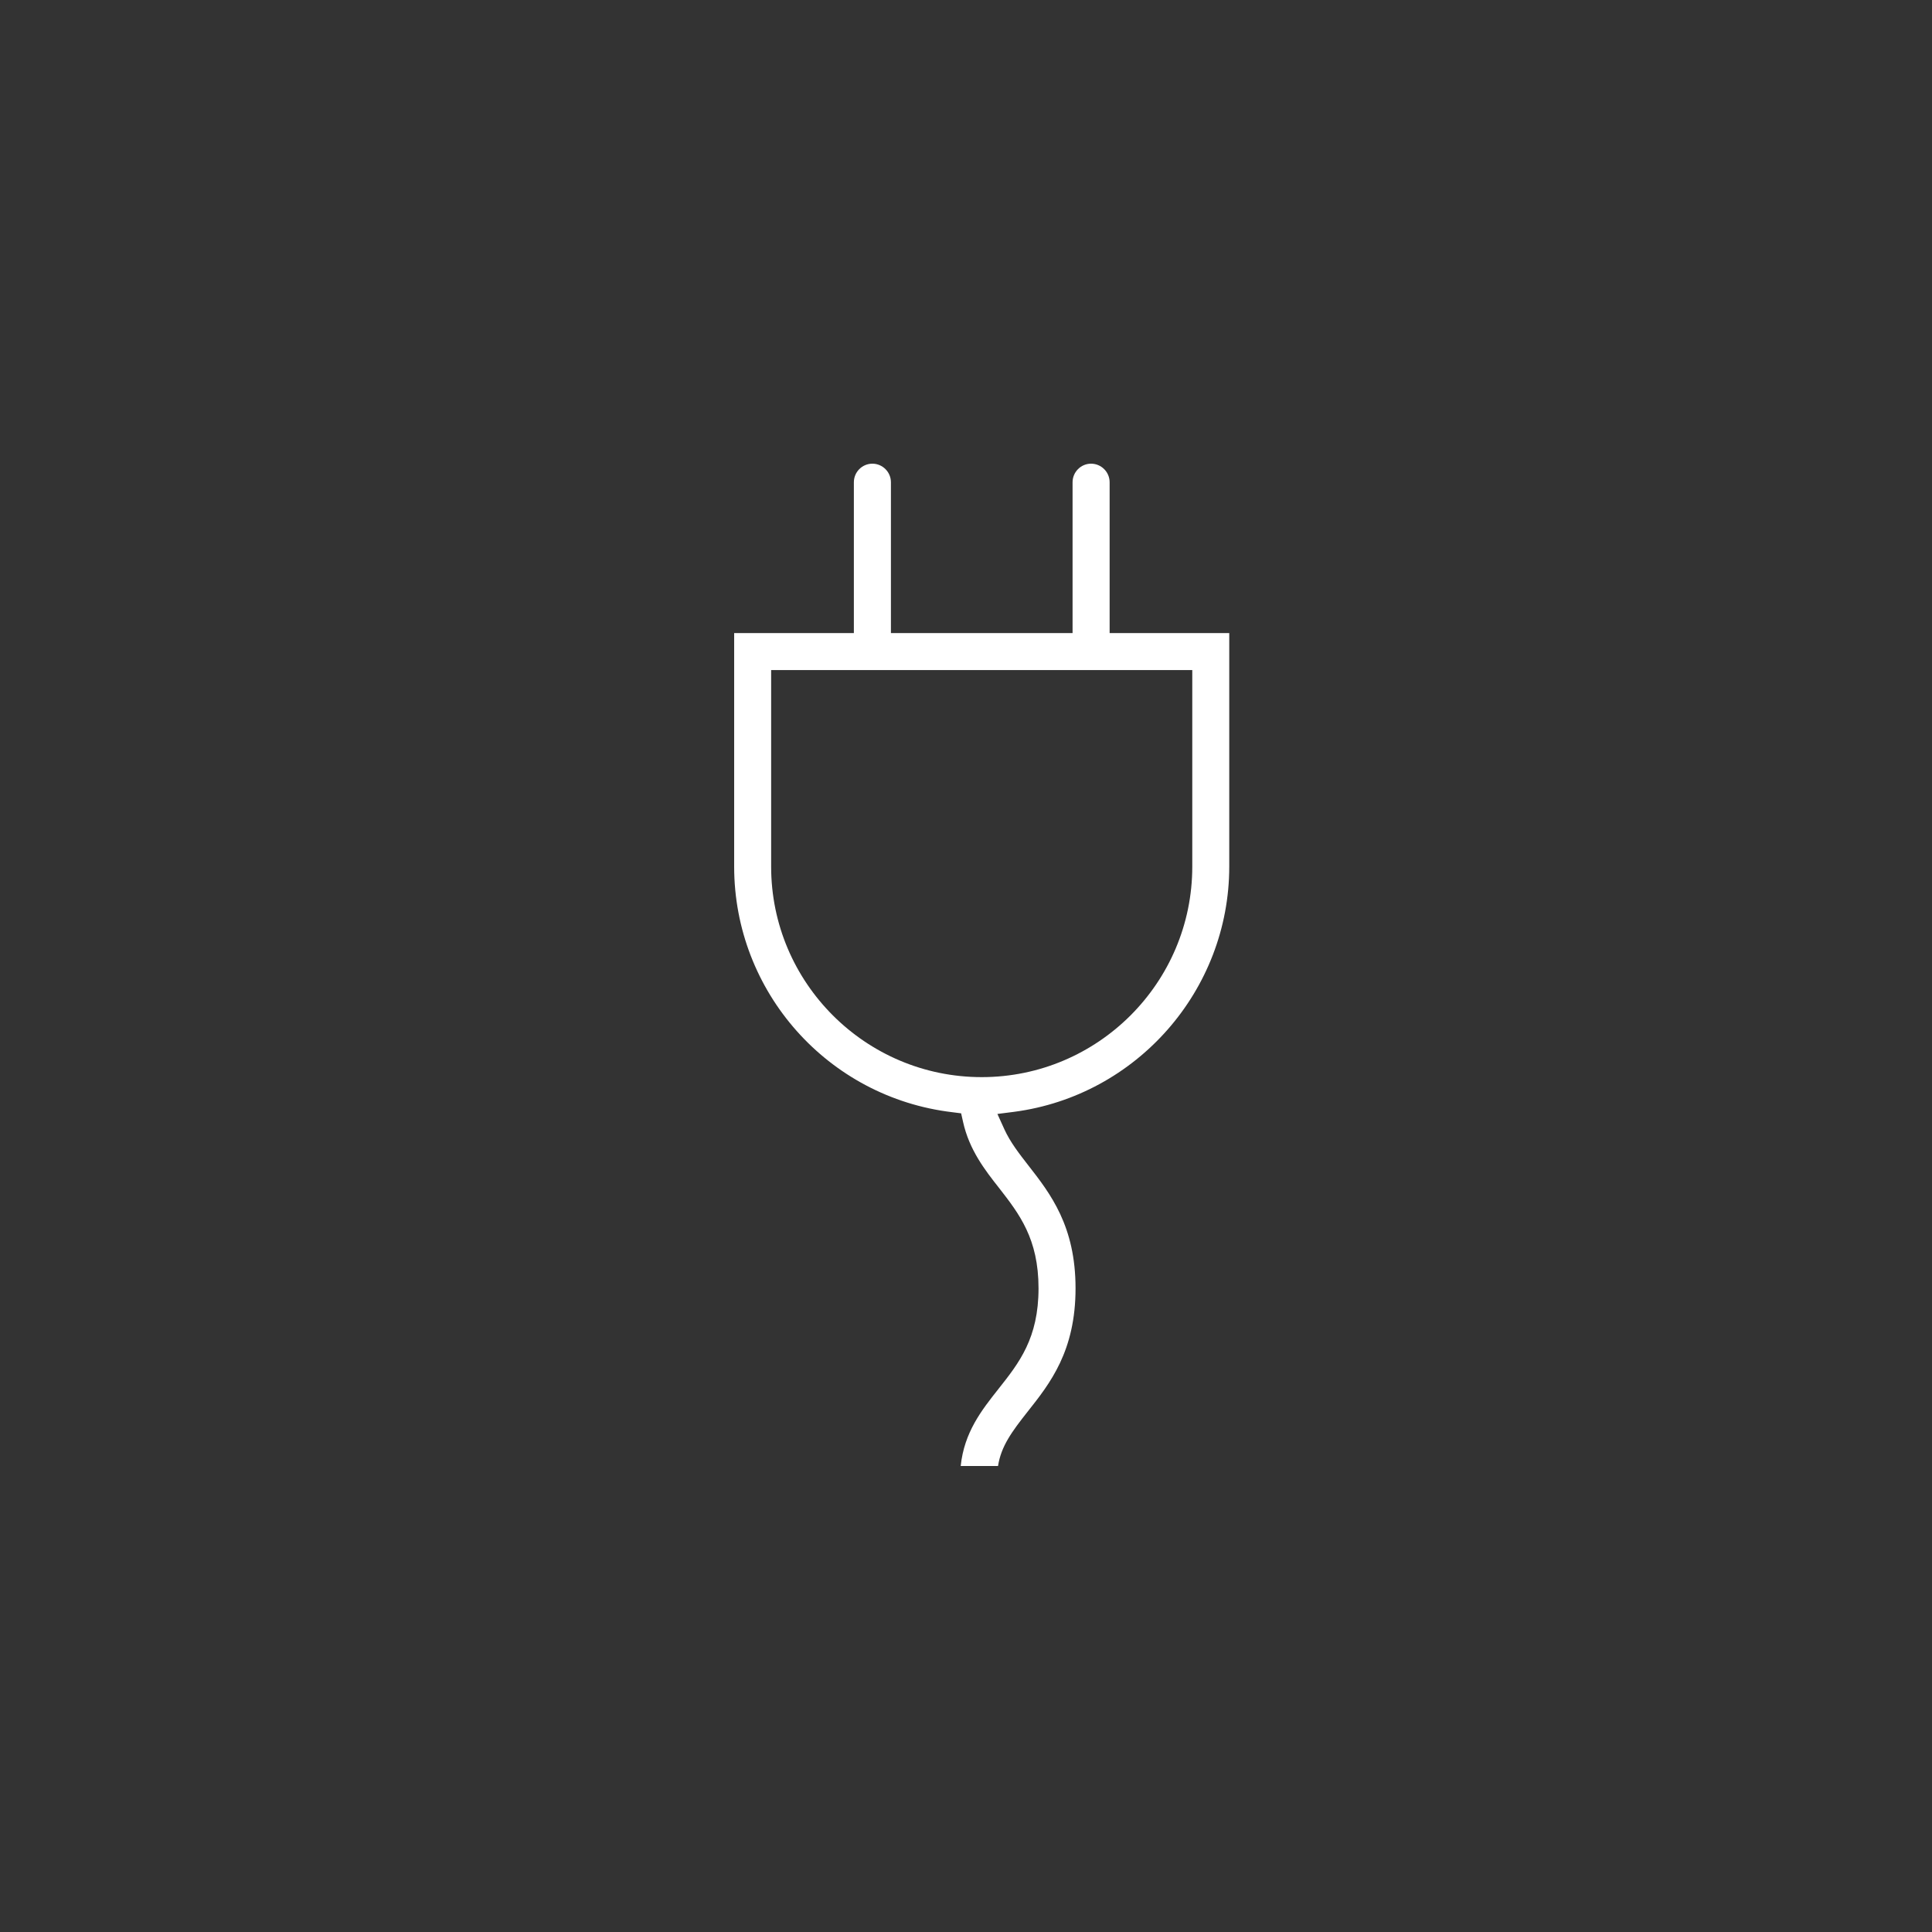 <?xml version="1.0" encoding="UTF-8"?>
<svg width="50px" height="50px" viewBox="0 0 50 50" version="1.1" xmlns="http://www.w3.org/2000/svg" xmlns:xlink="http://www.w3.org/1999/xlink">
    <rect x="0" y="0" width="50" height="50" fill="#333333" stroke="none"/>
    <title>ico_electrical</title>
    <g id="ico_electrical" stroke="none" stroke-width="1" fill="none" fill-rule="evenodd">
        <path d="M19.957,22.428 C19.957,25.433 22.402,27.876 25.406,27.876 C28.411,27.876 30.856,25.433 30.856,22.428 L30.856,17.341 L19.957,17.341 L19.957,22.428 Z M24.863,37.94 C24.954,37.065 25.405,36.495 25.842,35.943 C26.375,35.27 26.877,34.634 26.877,33.341 C26.877,32.057 26.379,31.417 25.853,30.741 C25.491,30.282 25.084,29.758 24.924,29.035 L24.874,28.813 L24.647,28.784 C21.427,28.403 19,25.669 19,22.428 L19,16.384 L22.098,16.384 L22.098,12.481 C22.098,12.216 22.313,12 22.577,12 C22.841,12 23.057,12.216 23.057,12.481 L23.057,16.384 L27.758,16.384 L27.758,12.481 C27.758,12.216 27.974,12 28.236,12 C28.501,12 28.717,12.216 28.717,12.481 L28.717,16.384 L31.813,16.384 L31.813,22.428 C31.813,25.627 29.421,28.355 26.245,28.774 L25.813,28.829 L25.993,29.226 C26.145,29.56 26.381,29.862 26.608,30.154 C27.184,30.891 27.835,31.729 27.835,33.341 C27.835,34.967 27.176,35.801 26.593,36.536 C26.186,37.053 25.909,37.426 25.829,37.94 L24.863,37.94 Z" id="Fill-1" fill="#fff"/>
    </g>
</svg>